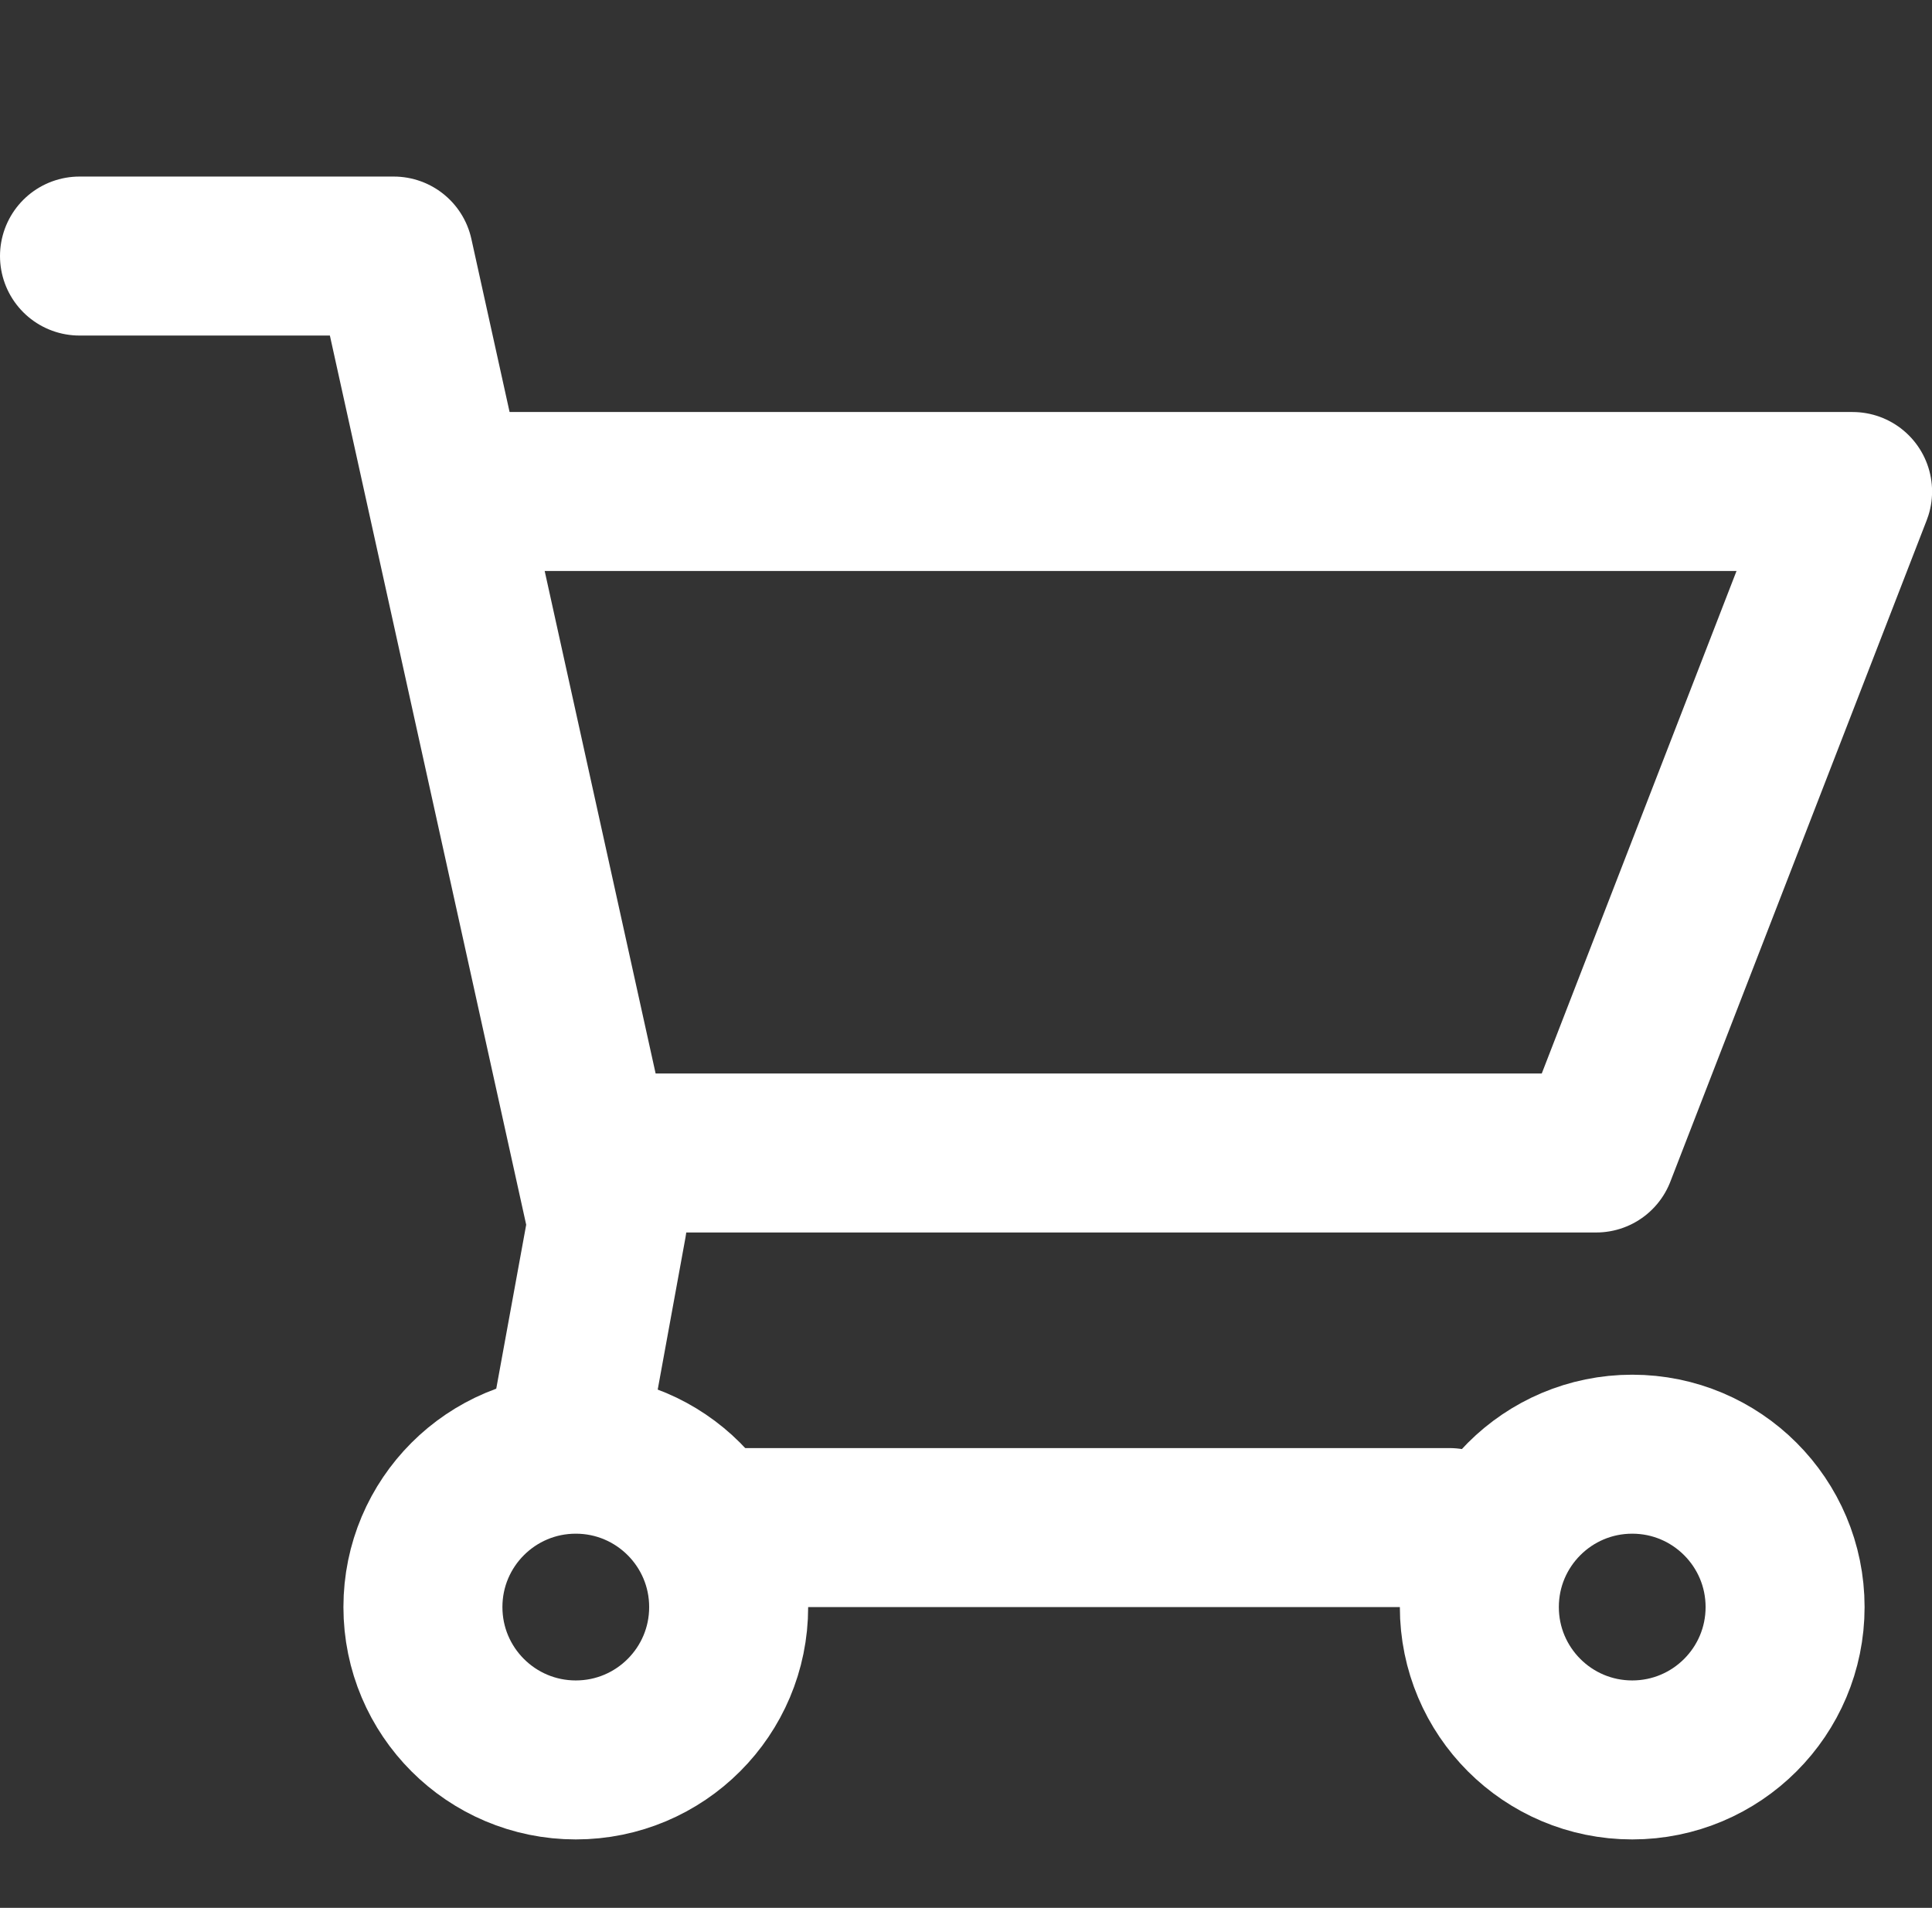 <svg xmlns="http://www.w3.org/2000/svg" width="24.303" height="24" viewBox="0 0 24.303 24">
  <rect x="0" y="0" width="24.303" height="24" fill="#333333" stroke="none"/>
  <g id="グループ_64820" data-name="グループ 64820" transform="translate(-1362.705 82)">
    <rect id="長方形_52854" data-name="長方形 52854" width="24" height="24" transform="translate(1363 -82)" fill="none"/>
    <g id="グループ_64821" data-name="グループ 64821" transform="translate(166.852 -8.229)">
      <path id="パス_147466" data-name="パス 147466" d="M1204.165-63.591h17.421l-3.225,8.321h-11.883" transform="translate(-2.429 -3.997)" fill="none" stroke="#fff" stroke-linecap="round" stroke-linejoin="round" stroke-width="2"/>
      <path id="パス_147467" data-name="パス 147467" d="M1196.853-70.55h3.953l2.686,12.167L1203-55.689" transform="translate(0 0)" fill="none" stroke="#fff" stroke-linecap="round" stroke-linejoin="round" stroke-width="2"/>
      <g id="楕円形_4" data-name="楕円形 4" transform="translate(1200.173 -56.478)" fill="none" stroke="#fff" stroke-linecap="round" stroke-linejoin="round" stroke-width="2">
        <circle cx="2.923" cy="2.923" r="2.923" stroke="none"/>
        <circle cx="2.923" cy="2.923" r="1.923" fill="none"/>
      </g>
      <g id="楕円形_5" data-name="楕円形 5" transform="translate(1213.462 -56.478)" fill="none" stroke="#fff" stroke-linecap="round" stroke-linejoin="round" stroke-width="2">
        <circle cx="2.923" cy="2.923" r="2.923" stroke="none"/>
        <circle cx="2.923" cy="2.923" r="1.923" fill="none"/>
      </g>
      <path id="パス_147468" data-name="パス 147468" d="M1204.856-54.27h9.237" transform="translate(-0.007 -0.285)" fill="none" stroke="#fff" stroke-linecap="round" stroke-linejoin="round" stroke-width="2"/>
    </g>
  </g>
</svg>
